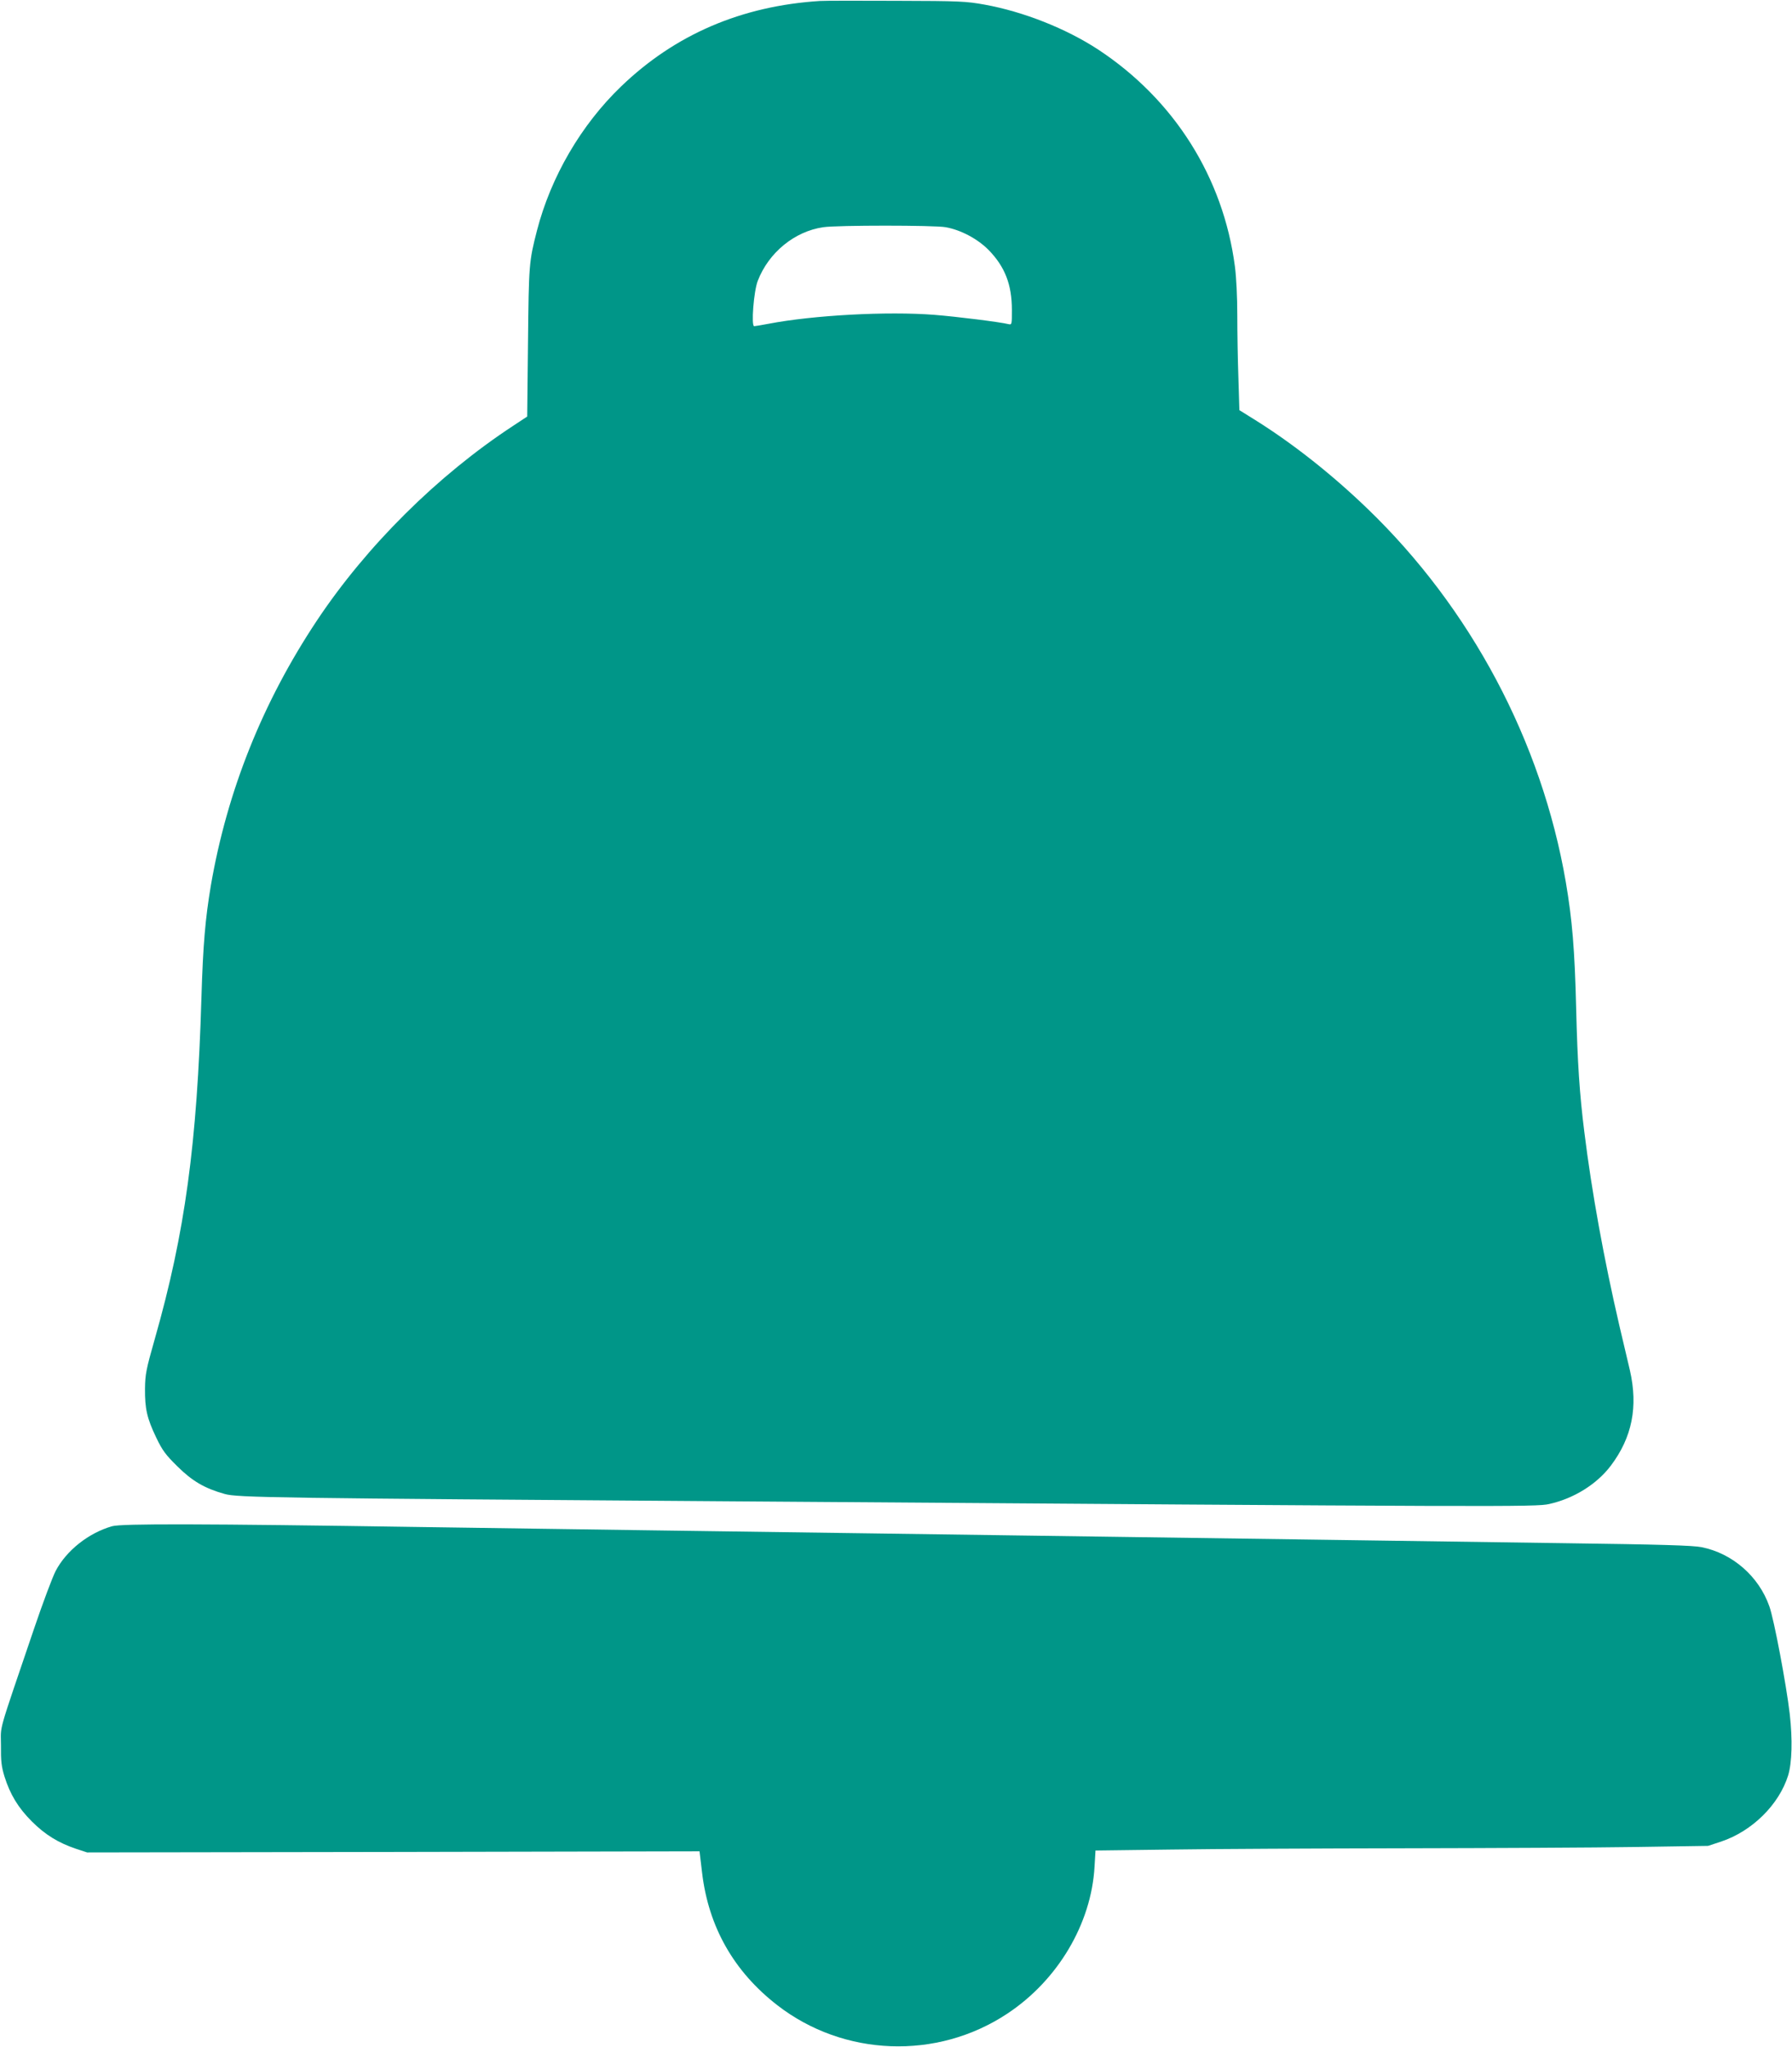 <?xml version="1.0" standalone="no"?>
<!DOCTYPE svg PUBLIC "-//W3C//DTD SVG 20010904//EN"
 "http://www.w3.org/TR/2001/REC-SVG-20010904/DTD/svg10.dtd">
<svg version="1.0" xmlns="http://www.w3.org/2000/svg"
 width="1121pt" height="1280pt" viewBox="0 0 1121 1280"
 preserveAspectRatio="xMidYMid meet">
<g transform="translate(0,1280) scale(0.1,-0.1)"
fill="#009688" stroke="none">
<path d="M5130 12794 c-491 -31 -906 -209 -1244 -534 -251 -241 -440 -566
-527 -902 -50 -195 -51 -211 -56 -698 l-5 -465 -91 -60 c-469 -308 -913 -748
-1224 -1215 -340 -511 -562 -1066 -664 -1658 -35 -209 -49 -371 -59 -702 -27
-915 -103 -1471 -291 -2131 -55 -193 -61 -224 -62 -314 -1 -124 12 -184 70
-305 39 -81 58 -107 132 -180 94 -93 171 -138 296 -173 80 -23 304 -26 3155
-46 4854 -35 5050 -36 5131 -17 154 34 298 124 385 239 134 177 172 369 120
597 -14 58 -43 184 -66 280 -96 414 -173 837 -219 1210 -30 238 -43 438 -51
765 -9 377 -25 564 -65 799 -151 879 -594 1713 -1243 2337 -217 209 -458 400
-690 546 l-109 68 -6 200 c-4 110 -7 286 -7 392 0 114 -6 239 -15 307 -73 557
-380 1043 -855 1356 -200 131 -467 237 -710 281 -116 21 -157 23 -550 24 -234
1 -450 1 -480 -1z m786 -1415 c95 -17 200 -73 269 -143 101 -104 145 -215 145
-375 0 -92 0 -93 -22 -88 -52 13 -324 47 -463 58 -294 23 -757 -2 -1038 -56
-43 -8 -83 -15 -89 -15 -20 0 -3 218 22 283 68 177 230 310 410 336 84 13 697
13 766 0z"/>
<path d="M701 3255 c-147 -42 -286 -152 -353 -280 -20 -39 -80 -199 -133 -355
-235 -692 -209 -600 -209 -735 -1 -99 3 -133 22 -195 35 -112 86 -196 171
-281 83 -83 166 -134 276 -171 l70 -23 1915 3 1916 4 16 -134 c40 -338 198
-617 470 -828 415 -322 998 -345 1438 -54 317 209 527 563 547 920 l6 101 471
6 c259 4 917 7 1461 8 545 1 1195 4 1445 8 l455 7 82 27 c194 65 362 231 419
414 24 80 28 223 10 383 -21 182 -99 596 -128 675 -66 187 -230 330 -423 369
-54 11 -255 17 -860 25 -434 6 -1098 16 -1475 21 -377 5 -1013 14 -1415 20
-401 6 -1043 15 -1425 20 -382 5 -1030 14 -1440 20 -410 6 -1037 15 -1395 20
-1375 21 -1875 22 -1934 5z"/>
</g>
</svg>
